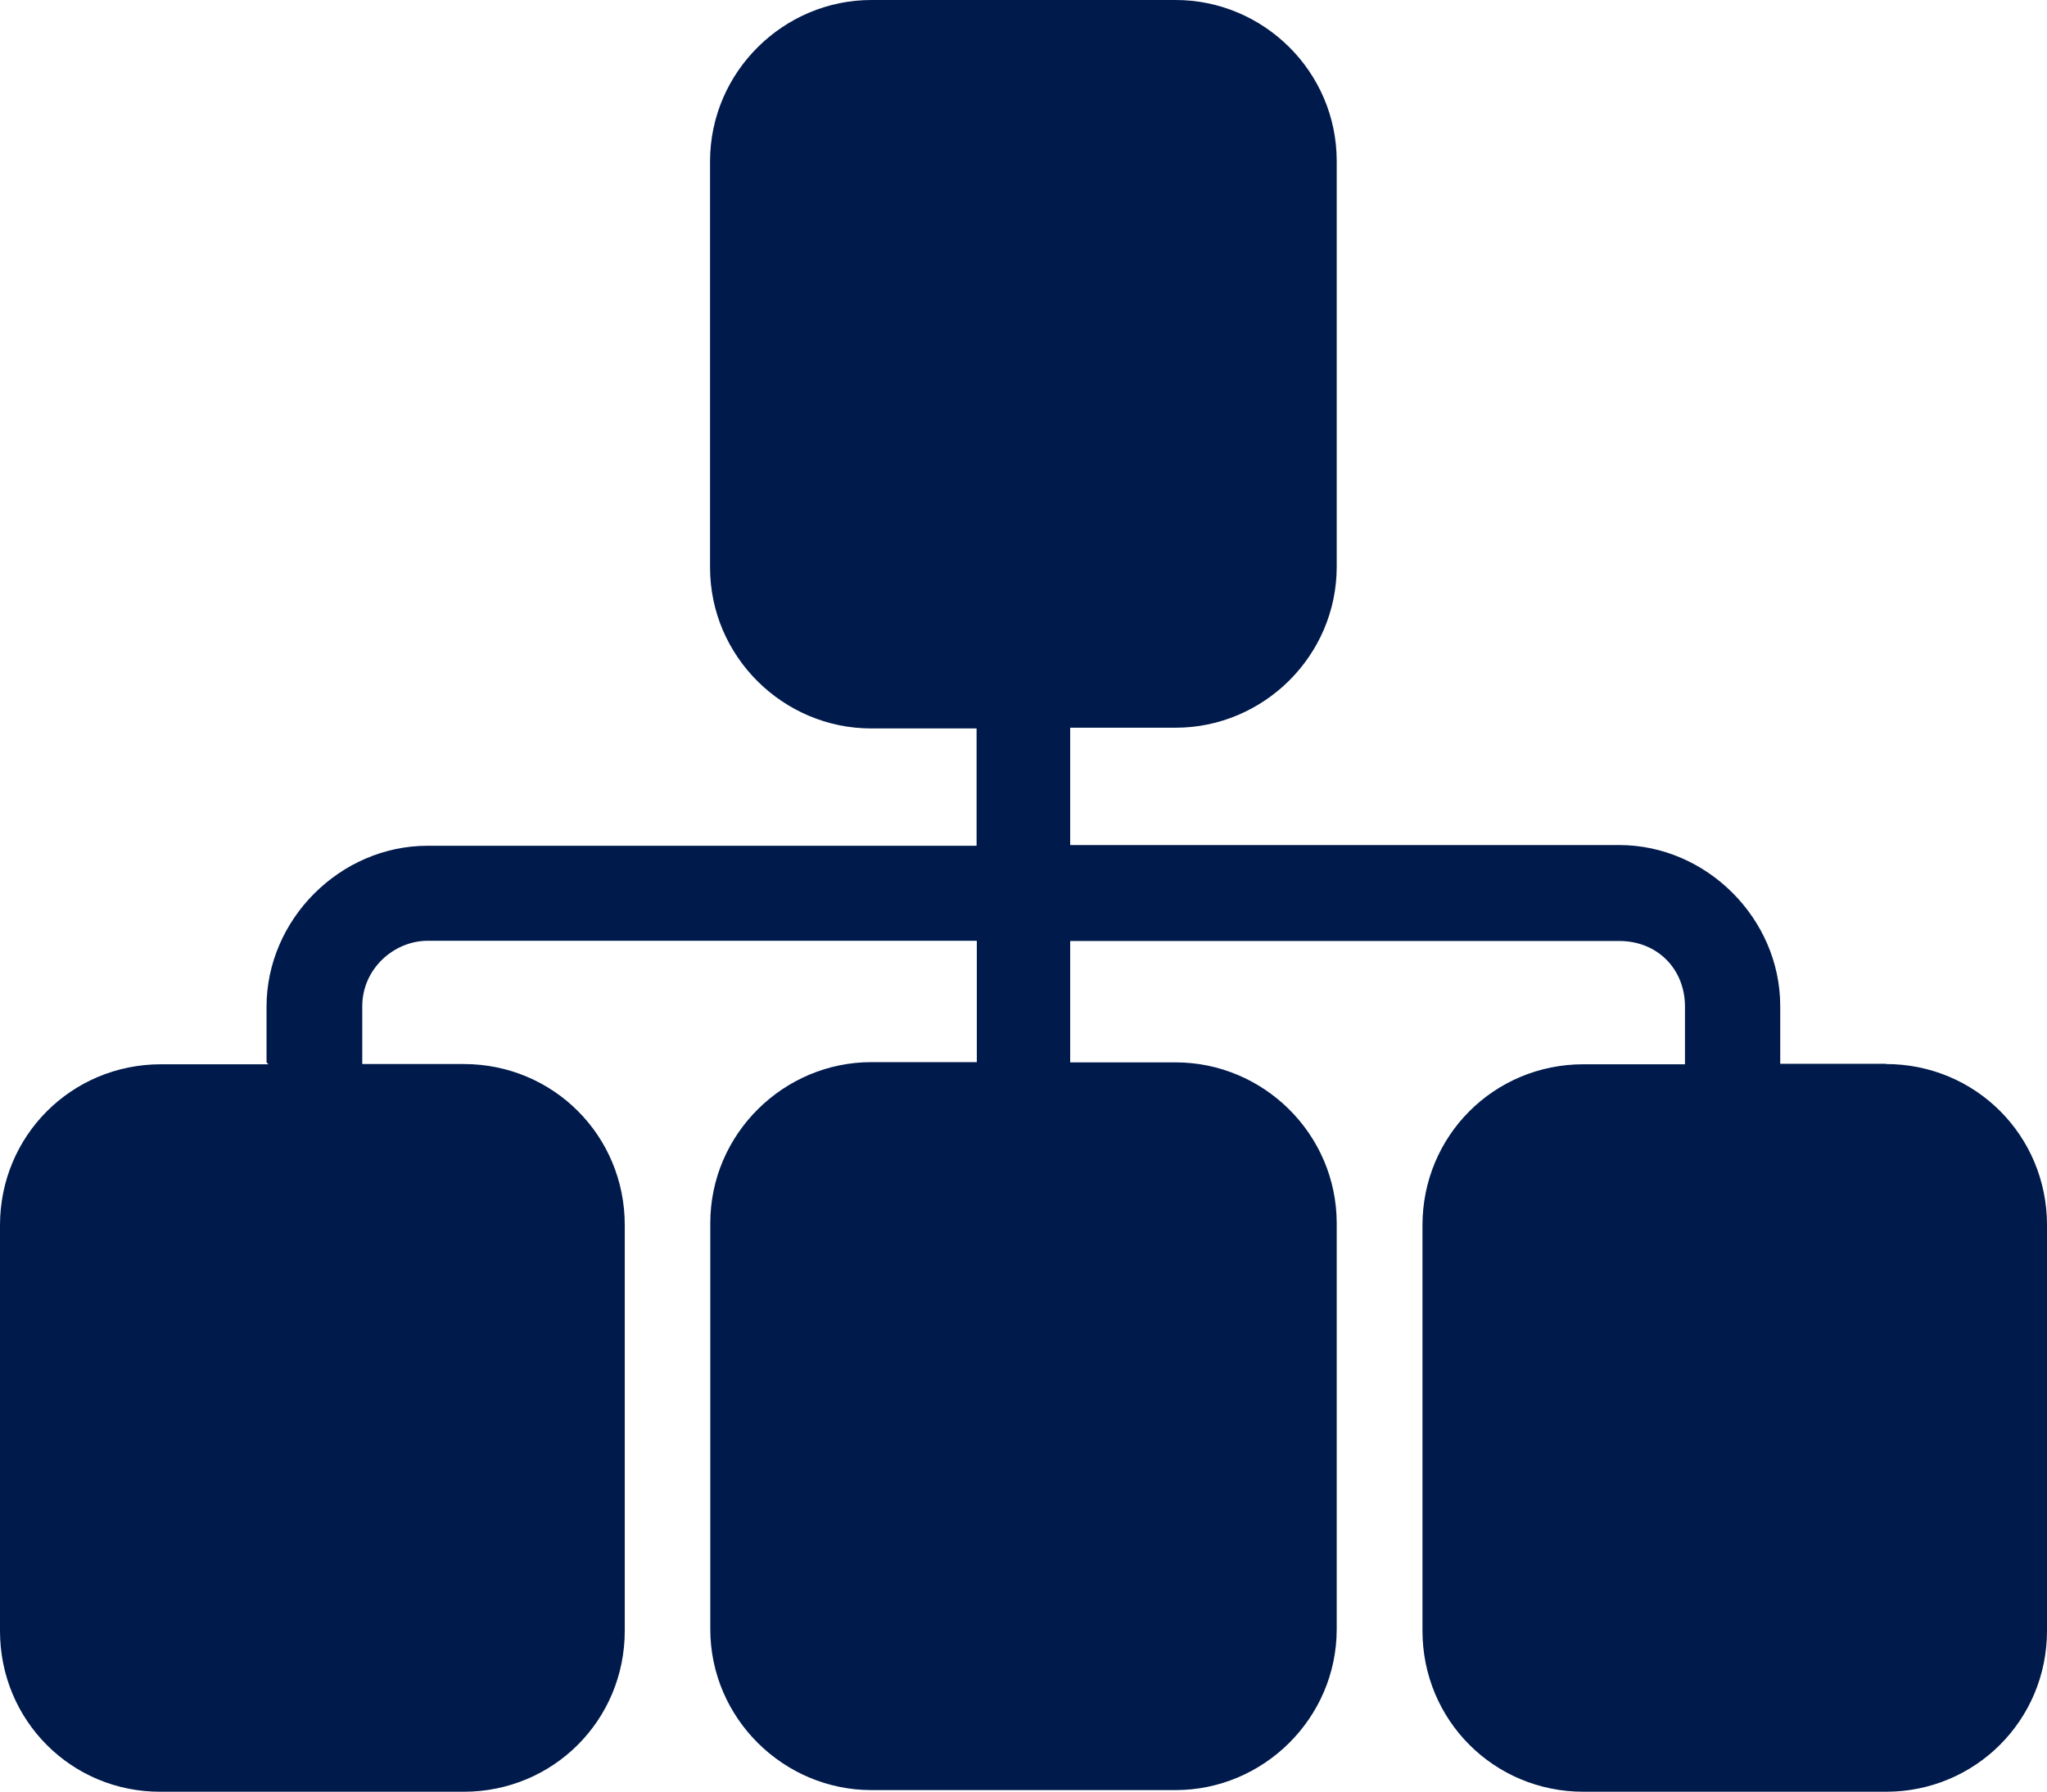 <?xml version="1.0" encoding="UTF-8"?> <!-- Generator: Adobe Illustrator 24.0.3, SVG Export Plug-In . SVG Version: 6.00 Build 0) --> <svg xmlns="http://www.w3.org/2000/svg" xmlns:xlink="http://www.w3.org/1999/xlink" version="1.1" x="0px" y="0px" viewBox="0 0 86.17 75.46" style="enable-background:new 0 0 86.17 75.46;" xml:space="preserve"> <style type="text/css"> .st0{fill:#001A4B;} .st1{fill:#FFFFFF;} </style> <g id="BKG"> </g> <g id="Layer_1"> <path class="st0" d="M79.39,44.8c3.77,0,6.78,3.01,6.78,6.78v17.08c0,3.77-3.02,6.78-6.78,6.78H66.66c-3.77,0-6.78-3.01-6.78-6.78 V51.59c0-3.77,3.01-6.78,6.78-6.78h4.27v-2.43c0-1.59-1.17-2.76-2.76-2.76H45.05v5.11h4.44c3.69,0,6.78,3.01,6.78,6.78v17.08 c0,3.77-3.1,6.78-6.78,6.78H36.68c-3.68,0-6.78-3.01-6.78-6.78V51.5c0-3.77,3.1-6.78,6.78-6.78h4.44v-5.11H18.01 c-1.42,0-2.76,1.17-2.76,2.76v2.43h4.27c3.77,0,6.78,3.01,6.78,6.78v17.08c0,3.77-3.01,6.78-6.78,6.78H6.78 C3.01,75.46,0,72.44,0,68.67V51.59c0-3.77,3.01-6.78,6.78-6.78h4.52l-0.08-0.08v-2.34c0-3.68,3.1-6.78,6.78-6.78h23.11v-4.94h-4.44 c-3.68,0-6.78-3.01-6.78-6.78V6.78C29.9,3.01,33,0,36.68,0h12.81c3.69,0,6.78,3.01,6.78,6.78v17.08c0,3.77-3.1,6.78-6.78,6.78 h-4.44v4.94h23.11c3.68,0,6.78,3.1,6.78,6.78v2.43H79.39z"></path> </g> </svg> 